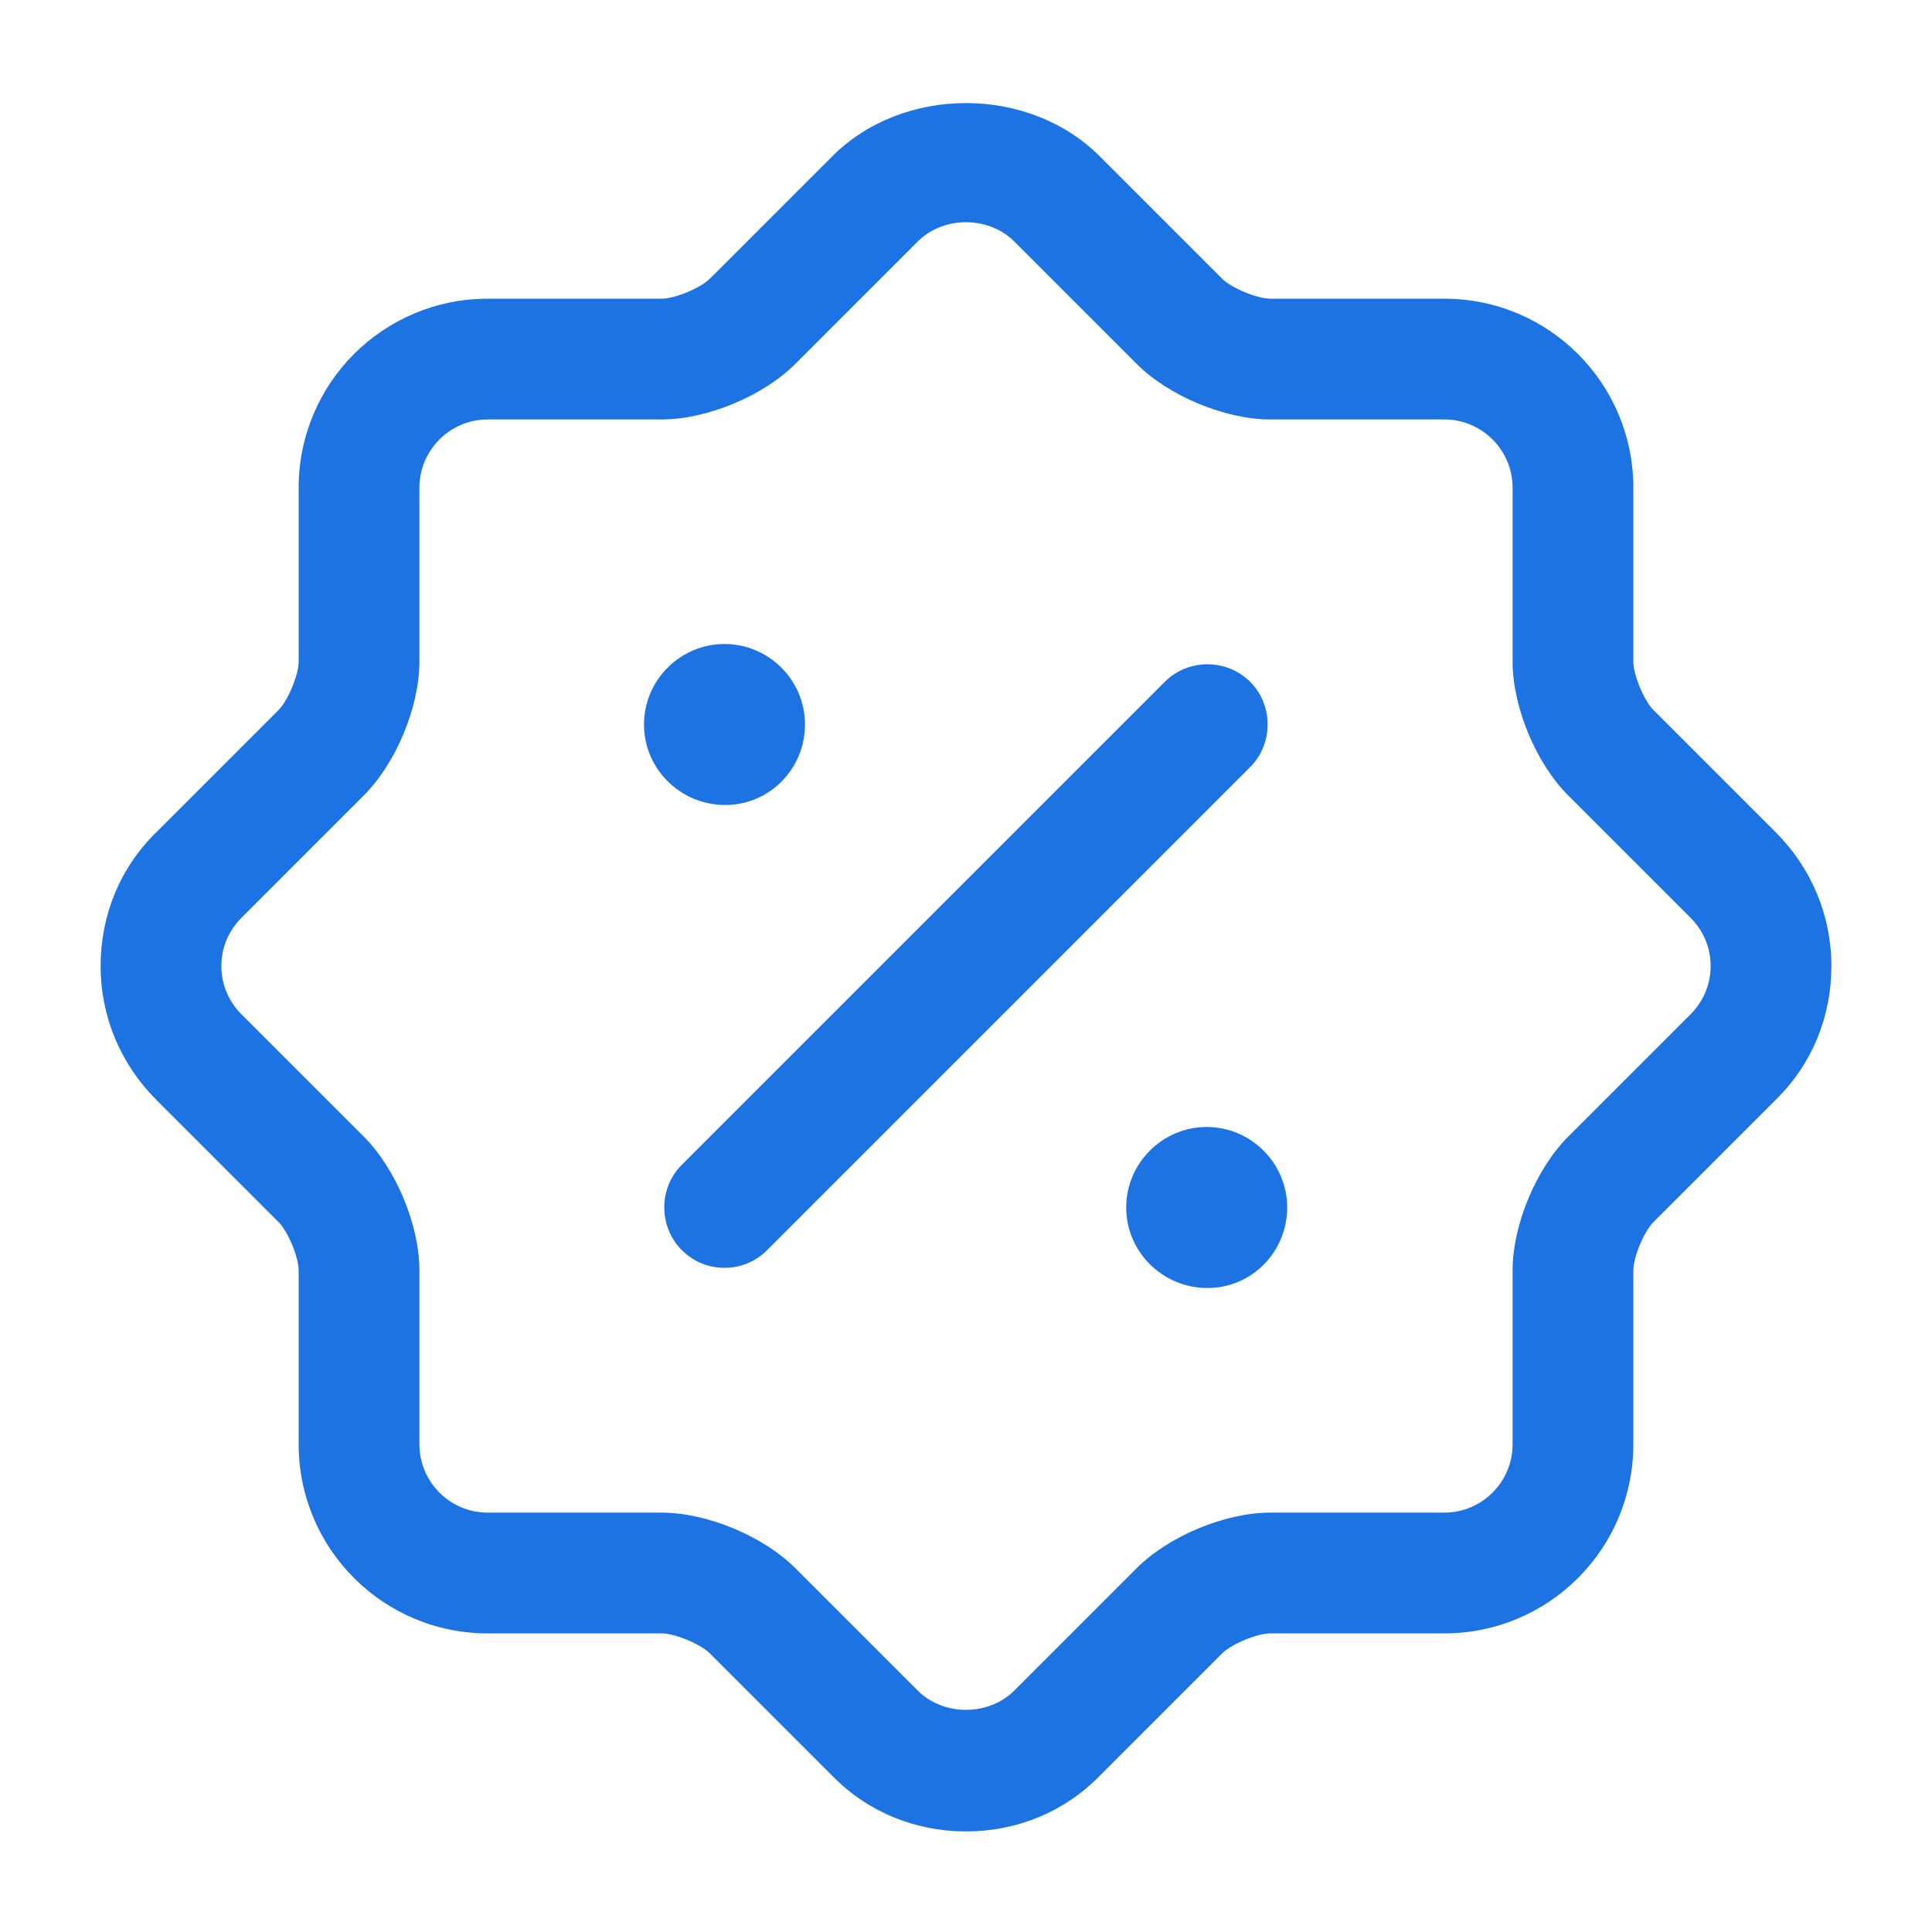 <svg width="48" height="48" viewBox="0 0 48 48" fill="none" xmlns="http://www.w3.org/2000/svg">
<path d="M24 45.501C22.74 45.501 21.56 45.021 20.68 44.121L17.64 41.081C17.4 40.841 16.76 40.581 16.44 40.581H12.12C9.52 40.581 7.42 38.48 7.42 35.88V31.561C7.42 31.241 7.16 30.601 6.92 30.361L3.88 27.321C3 26.441 2.5 25.261 2.5 24.001C2.5 22.741 2.98 21.561 3.88 20.681L6.92 17.641C7.16 17.401 7.42 16.761 7.42 16.441V12.121C7.42 9.521 9.52 7.421 12.12 7.421H16.44C16.76 7.421 17.4 7.161 17.64 6.921L20.68 3.881C22.44 2.121 25.56 2.121 27.32 3.881L30.36 6.921C30.6 7.161 31.24 7.421 31.56 7.421H35.88C38.48 7.421 40.58 9.521 40.58 12.121V16.441C40.58 16.761 40.84 17.401 41.08 17.641L44.12 20.681C45 21.561 45.5 22.741 45.5 24.001C45.5 25.261 45.02 26.441 44.12 27.321L41.08 30.361C40.84 30.601 40.58 31.241 40.58 31.561V35.88C40.58 38.48 38.48 40.581 35.88 40.581H31.56C31.24 40.581 30.6 40.841 30.36 41.081L27.32 44.121C26.44 45.021 25.26 45.501 24 45.501ZM9.04 28.241C9.84 29.041 10.42 30.441 10.42 31.561V35.88C10.42 36.821 11.18 37.581 12.12 37.581H16.44C17.56 37.581 18.96 38.161 19.76 38.961L22.8 42.001C23.44 42.641 24.56 42.641 25.2 42.001L28.24 38.961C29.04 38.161 30.44 37.581 31.56 37.581H35.88C36.82 37.581 37.58 36.821 37.58 35.88V31.561C37.58 30.441 38.16 29.041 38.96 28.241L42 25.201C42.32 24.881 42.5 24.461 42.5 24.001C42.5 23.541 42.32 23.121 42 22.801L38.96 19.761C38.16 18.961 37.58 17.561 37.58 16.441V12.121C37.58 11.181 36.82 10.421 35.88 10.421H31.56C30.44 10.421 29.04 9.841 28.24 9.041L25.2 6.001C24.56 5.361 23.44 5.361 22.8 6.001L19.76 9.041C18.96 9.841 17.56 10.421 16.44 10.421H12.12C11.18 10.421 10.42 11.181 10.42 12.121V16.441C10.42 17.561 9.84 18.961 9.04 19.761L6 22.801C5.68 23.121 5.5 23.541 5.5 24.001C5.5 24.461 5.68 24.881 6 25.201L9.04 28.241Z" fill="#1C73E1"/>
<path d="M30 32C28.881 32 27.98 31.1 27.98 30C27.98 28.9 28.881 28 29.98 28C31.081 28 31.98 28.9 31.98 30C31.98 31.1 31.101 32 30 32Z" fill="#1C73E1"/>
<path d="M18.02 20C16.9 20 16 19.1 16 18C16 16.9 16.9 16 18 16C19.1 16 20 16.9 20 18C20 19.1 19.12 20 18.02 20Z" fill="#1C73E1"/>
<path d="M17.999 31.499C17.619 31.499 17.239 31.359 16.939 31.059C16.359 30.479 16.359 29.519 16.939 28.939L28.939 16.939C29.519 16.359 30.479 16.359 31.059 16.939C31.639 17.519 31.639 18.479 31.059 19.059L19.059 31.059C18.759 31.359 18.379 31.499 17.999 31.499Z" fill="#1C73E1"/>
</svg>
